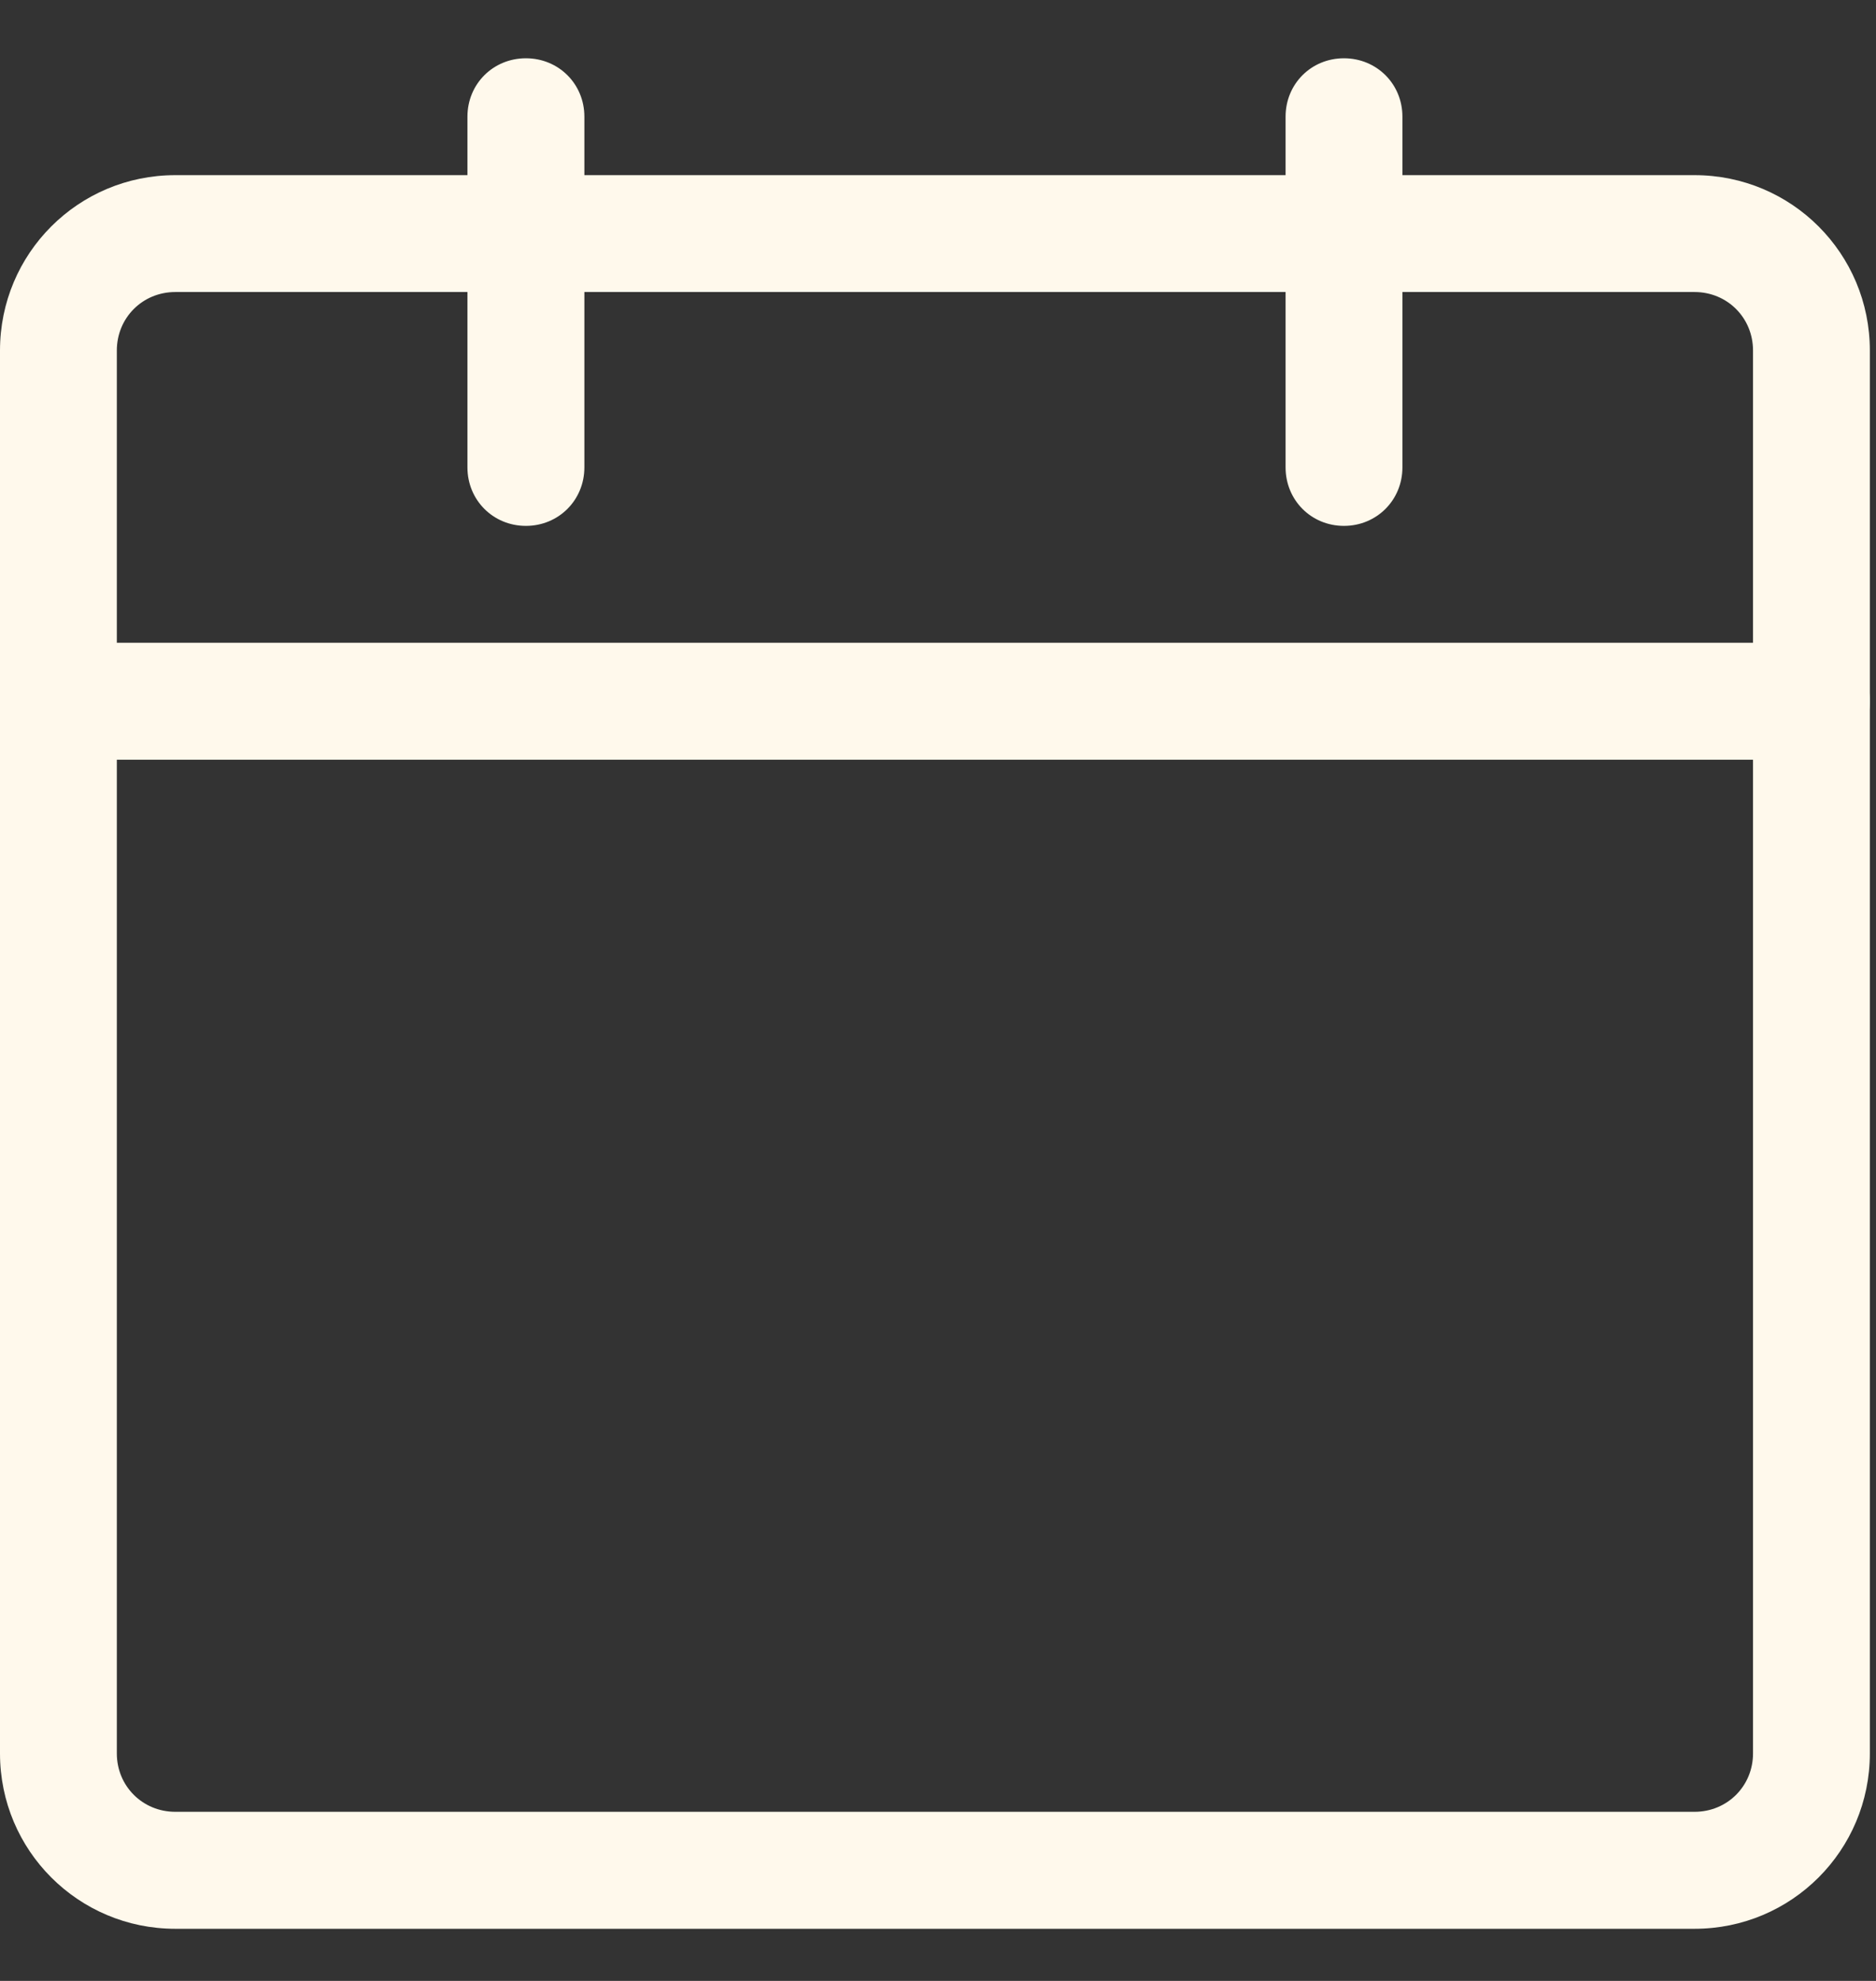 <svg width="18" height="19" viewBox="0 0 18 19" fill="none" xmlns="http://www.w3.org/2000/svg">
<rect x="0" y="0" width="18" height="19" fill="#333333" stroke="none"/>
<g clip-path="url(#clip0_5787_107)">
<path d="M16.259 18.5H1.682C0.751 18.5 0 17.748 0 16.818V3.362C0 2.431 0.751 1.68 1.682 1.68H16.259C17.19 1.68 17.941 2.431 17.941 3.362V16.818C17.941 17.748 17.19 18.5 16.259 18.5ZM1.682 2.801C1.368 2.801 1.121 3.048 1.121 3.362V16.818C1.121 17.131 1.368 17.378 1.682 17.378H16.259C16.573 17.378 16.82 17.131 16.82 16.818V3.362C16.82 3.048 16.573 2.801 16.259 2.801H1.682Z" fill="#FFF9EC"/>
<path d="M5.046 5.044C4.732 5.044 4.485 4.797 4.485 4.483V1.119C4.485 0.805 4.732 0.559 5.046 0.559C5.36 0.559 5.607 0.805 5.607 1.119V4.483C5.607 4.797 5.36 5.044 5.046 5.044ZM12.895 5.044C12.581 5.044 12.335 4.797 12.335 4.483V1.119C12.335 0.805 12.581 0.559 12.895 0.559C13.209 0.559 13.456 0.805 13.456 1.119V4.483C13.456 4.797 13.209 5.044 12.895 5.044ZM17.381 7.287H0.561C0.247 7.287 0 7.04 0 6.726C0 6.412 0.247 6.165 0.561 6.165H17.381C17.695 6.165 17.941 6.412 17.941 6.726C17.941 7.04 17.695 7.287 17.381 7.287Z" fill="#FFF9EC"/>
</g>
<defs>
<clipPath id="clip0_5787_107">
<rect width="17.941" height="17.941" fill="white" transform="translate(0 0.559)"/>
</clipPath>
</defs>
</svg>
